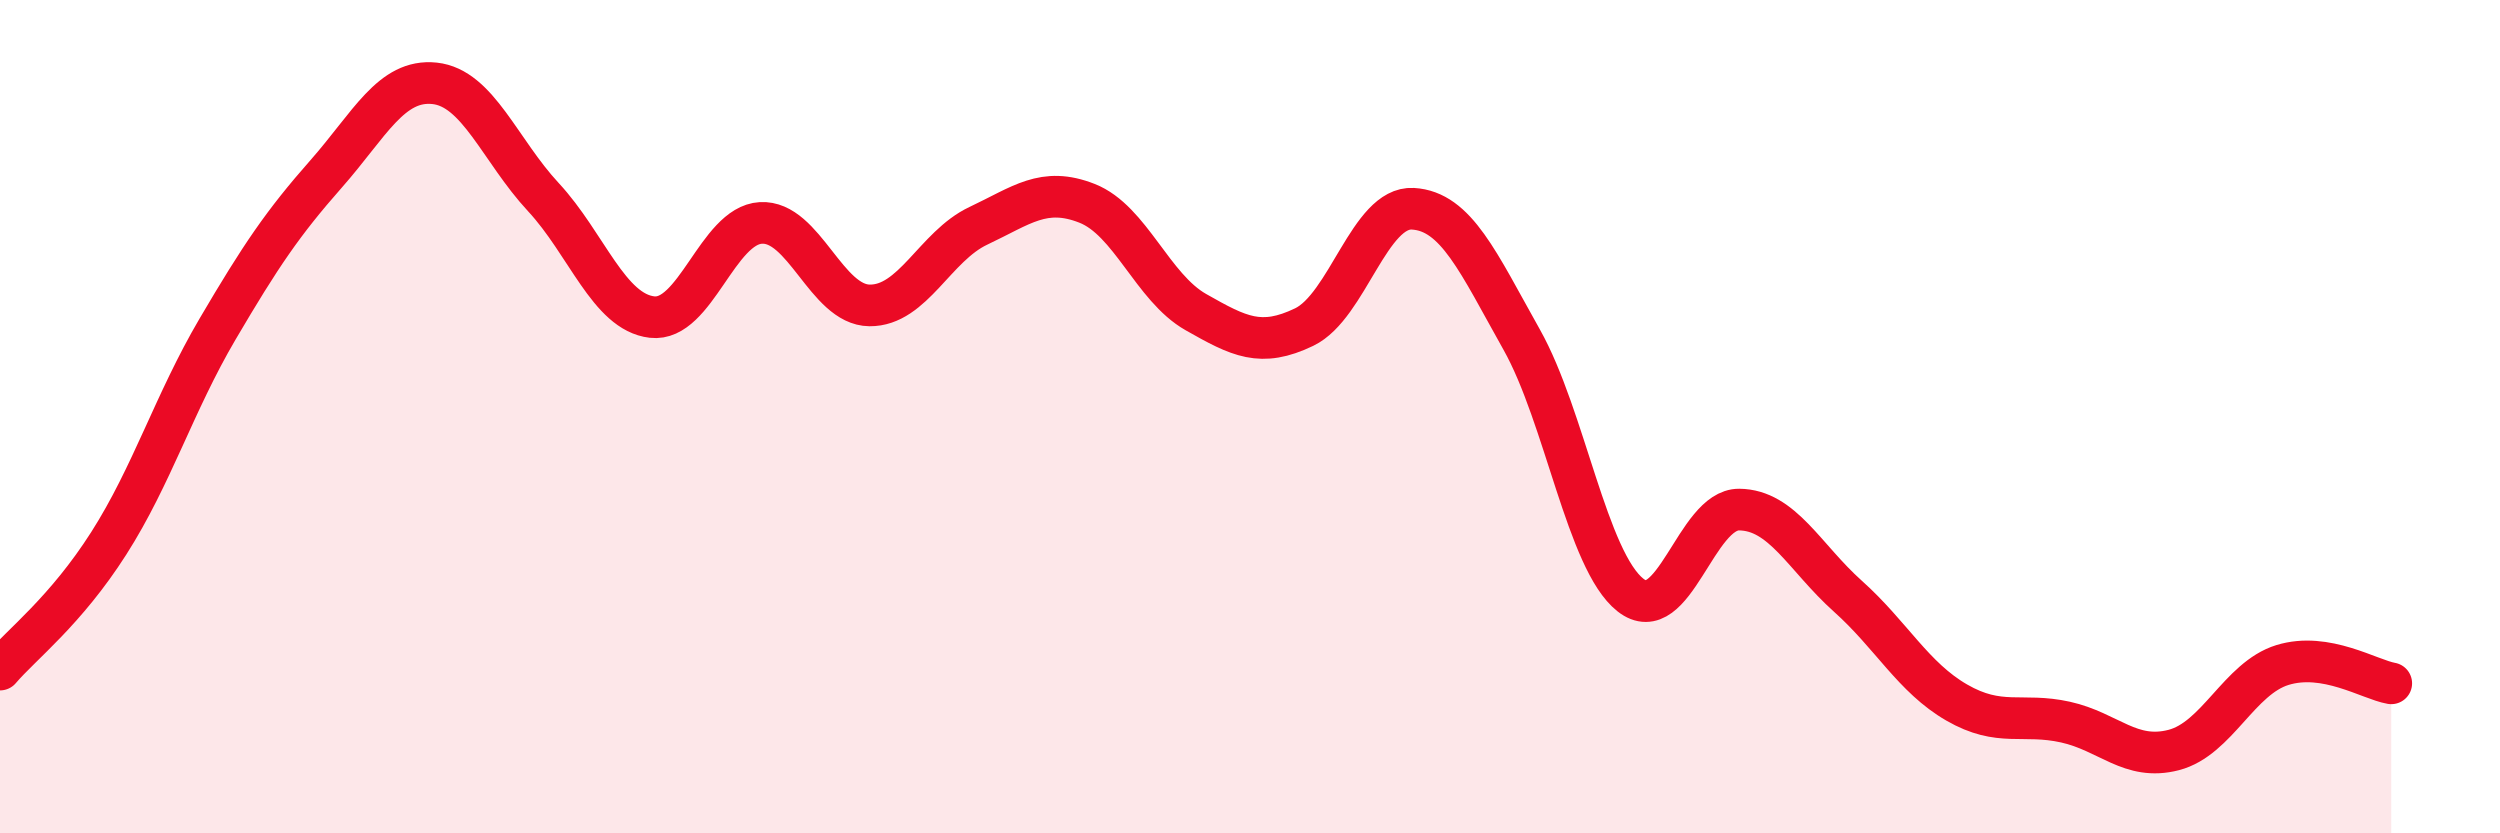 
    <svg width="60" height="20" viewBox="0 0 60 20" xmlns="http://www.w3.org/2000/svg">
      <path
        d="M 0,16.07 C 0.52,15.46 1.57,14.67 2.61,13.04 C 3.65,11.41 4.18,9.67 5.22,7.9 C 6.26,6.13 6.79,5.35 7.83,4.17 C 8.87,2.99 9.39,1.89 10.43,2 C 11.47,2.11 12,3.61 13.04,4.73 C 14.08,5.85 14.61,7.49 15.65,7.61 C 16.69,7.73 17.22,5.41 18.26,5.35 C 19.3,5.29 19.83,7.32 20.87,7.33 C 21.91,7.34 22.44,5.91 23.48,5.42 C 24.52,4.93 25.05,4.47 26.09,4.88 C 27.13,5.29 27.66,6.9 28.7,7.49 C 29.74,8.08 30.26,8.35 31.3,7.85 C 32.34,7.35 32.87,4.95 33.91,5.01 C 34.95,5.07 35.48,6.3 36.52,8.15 C 37.56,10 38.09,13.46 39.13,14.28 C 40.17,15.1 40.7,12.22 41.74,12.23 C 42.78,12.24 43.31,13.38 44.35,14.31 C 45.39,15.24 45.92,16.26 46.96,16.86 C 48,17.46 48.53,17.1 49.57,17.33 C 50.61,17.56 51.13,18.27 52.17,18 C 53.21,17.73 53.74,16.28 54.78,15.96 C 55.82,15.64 56.87,16.31 57.39,16.4L57.39 20L0 20Z"
        fill="#EB0A25"
        opacity="0.1"
        stroke-linecap="round"
        stroke-linejoin="round"
      />
      <path
        d="M 0,16.07 C 0.52,15.46 1.57,14.67 2.61,13.04 C 3.65,11.41 4.18,9.67 5.22,7.9 C 6.26,6.13 6.79,5.35 7.83,4.17 C 8.87,2.99 9.39,1.89 10.43,2 C 11.47,2.11 12,3.61 13.04,4.73 C 14.08,5.85 14.61,7.49 15.65,7.61 C 16.69,7.73 17.22,5.41 18.26,5.35 C 19.3,5.29 19.83,7.32 20.87,7.33 C 21.91,7.34 22.44,5.91 23.48,5.42 C 24.52,4.93 25.05,4.47 26.09,4.88 C 27.13,5.29 27.66,6.9 28.7,7.49 C 29.74,8.08 30.26,8.35 31.3,7.85 C 32.34,7.35 32.87,4.95 33.91,5.01 C 34.95,5.07 35.48,6.3 36.52,8.15 C 37.56,10 38.09,13.46 39.13,14.28 C 40.17,15.1 40.7,12.22 41.74,12.23 C 42.78,12.24 43.31,13.38 44.35,14.31 C 45.39,15.24 45.92,16.26 46.96,16.86 C 48,17.46 48.53,17.1 49.57,17.33 C 50.61,17.56 51.13,18.27 52.17,18 C 53.21,17.73 53.74,16.28 54.78,15.96 C 55.82,15.64 56.87,16.31 57.39,16.4"
        stroke="#EB0A25"
        stroke-width="1"
        fill="none"
        stroke-linecap="round"
        stroke-linejoin="round"
      />
    </svg>
  